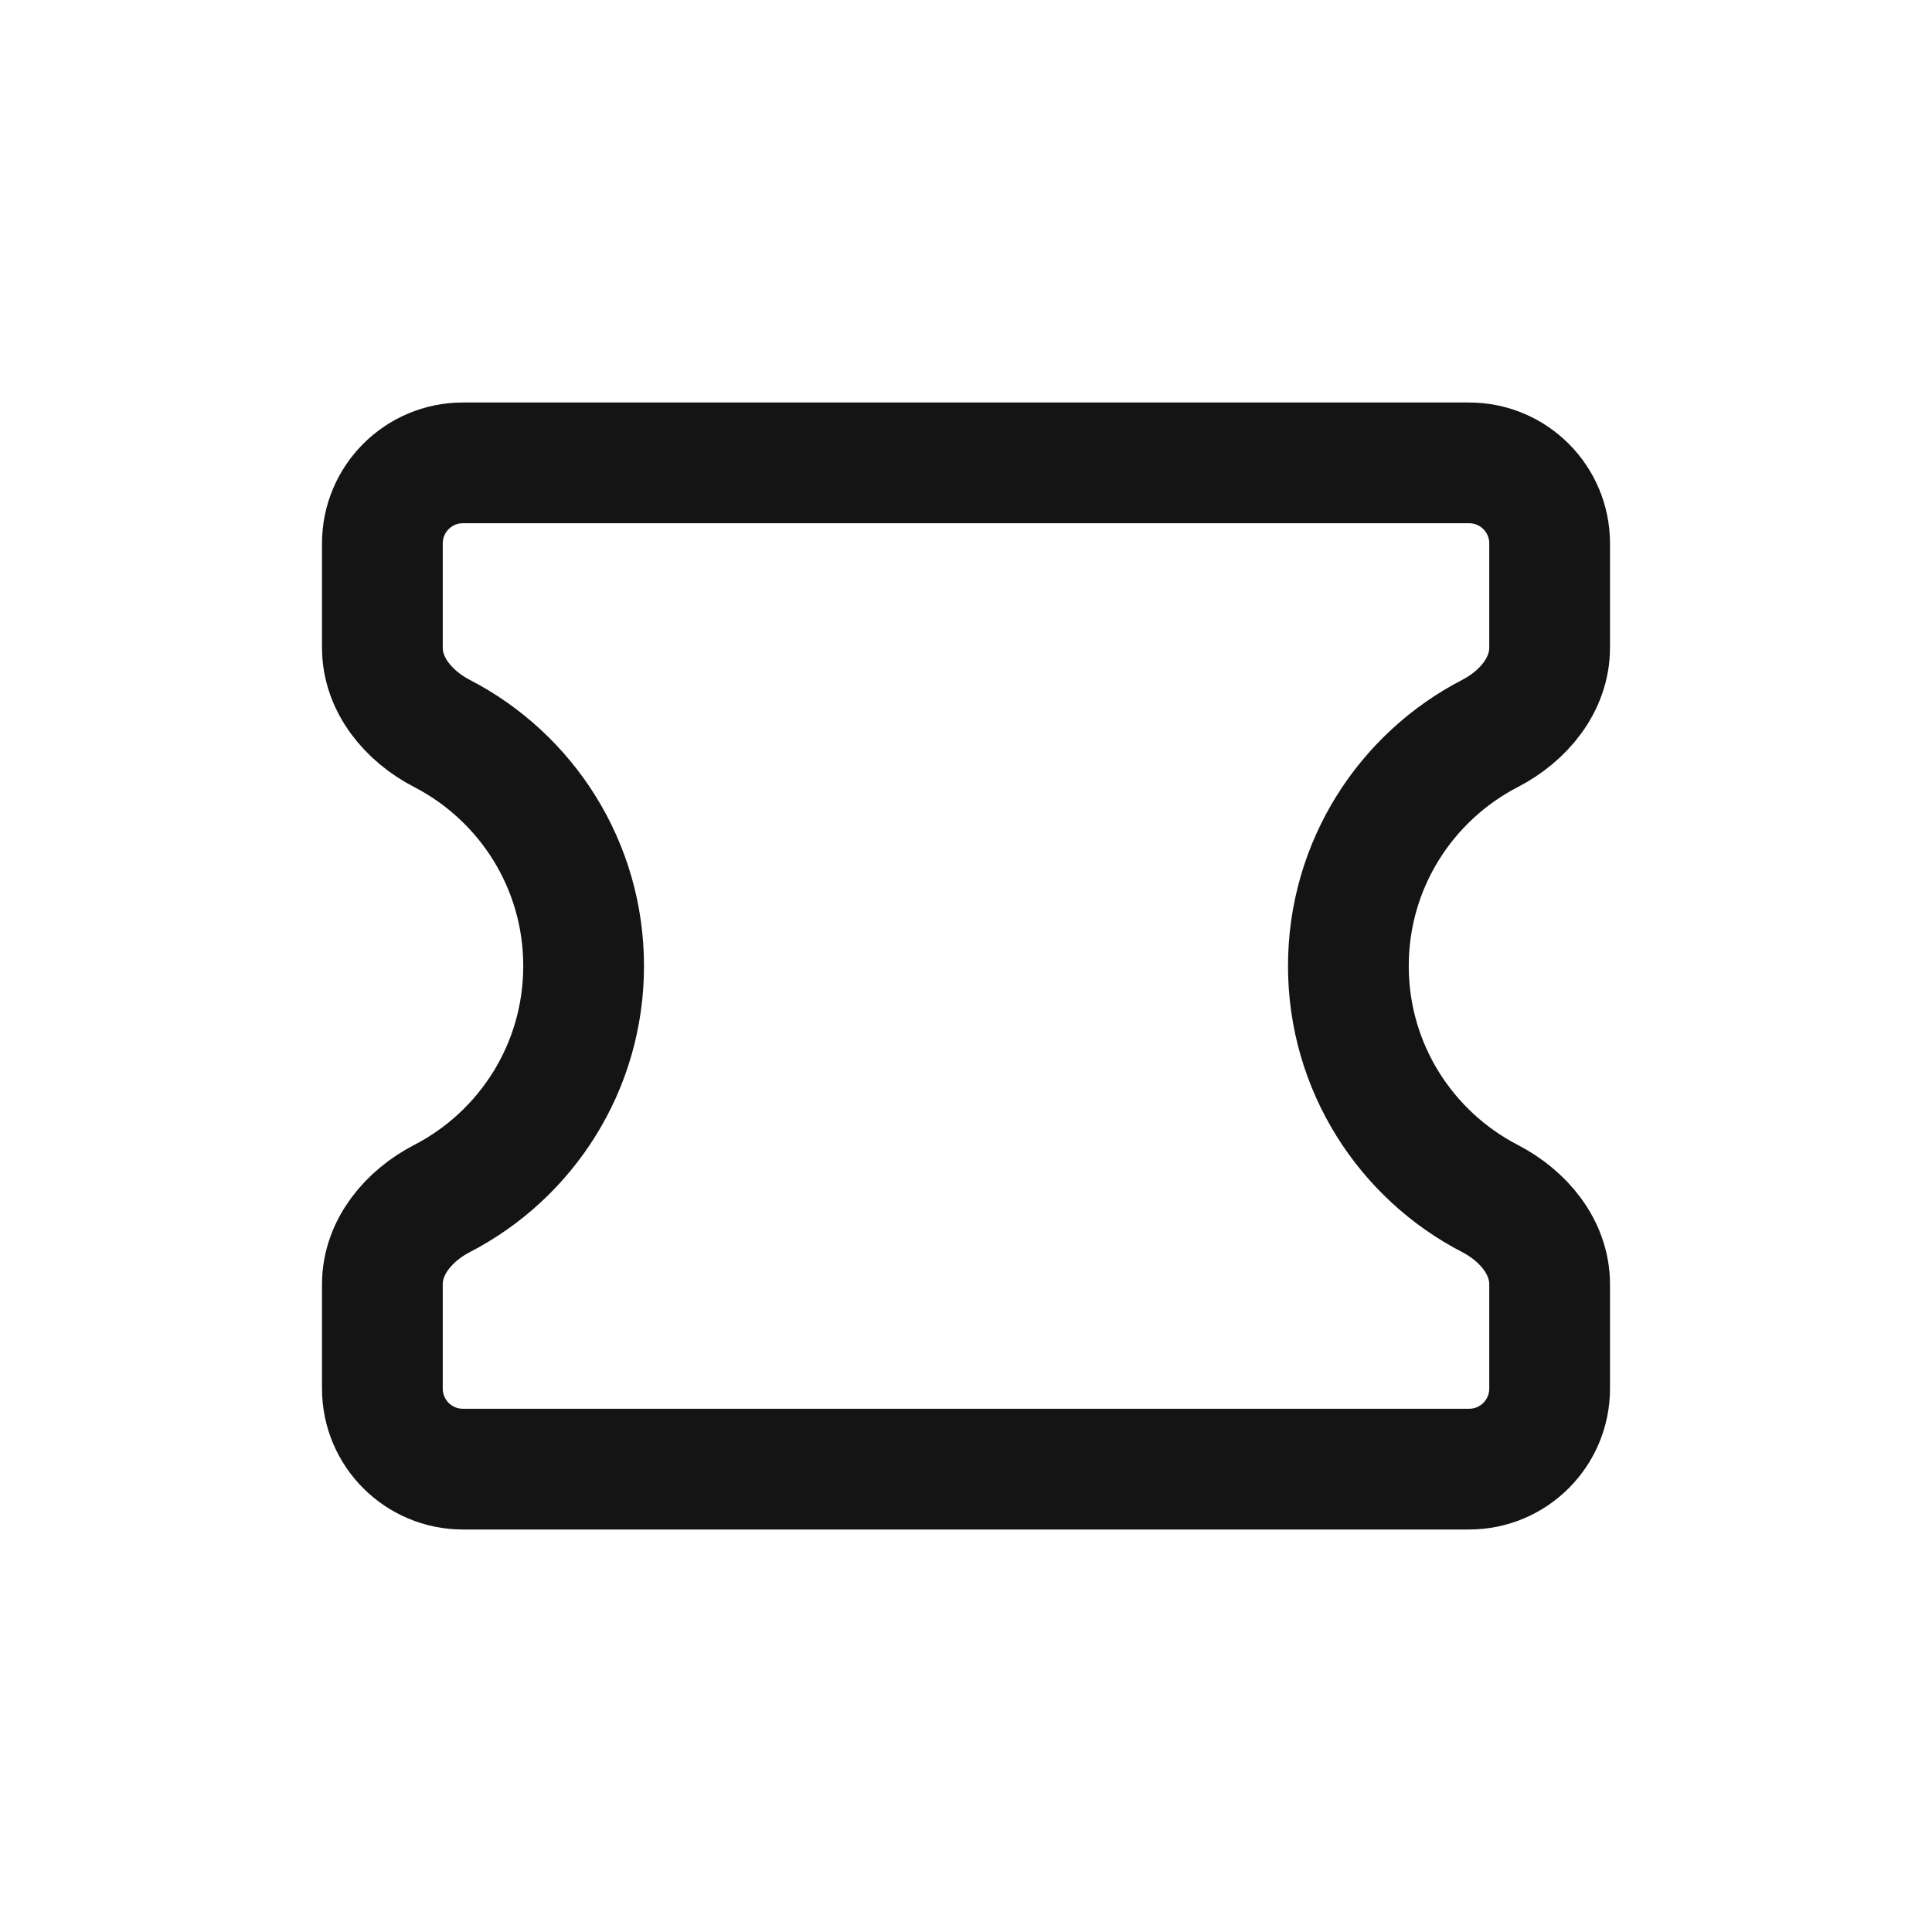 <svg width="24" height="24" viewBox="0 0 24 24" fill="none" xmlns="http://www.w3.org/2000/svg">
<path d="M19.25 6.75C19.25 6.198 18.802 5.75 18.25 5.75H5.75C5.198 5.75 4.75 6.198 4.75 6.75V8.046C4.75 8.509 5.078 8.898 5.49 9.111C6.536 9.651 7.25 10.742 7.25 12C7.25 13.258 6.536 14.349 5.49 14.889C5.078 15.102 4.75 15.491 4.75 15.954V17.25C4.75 17.802 5.198 18.25 5.75 18.25H18.25C18.802 18.25 19.25 17.802 19.25 17.25V15.954C19.25 15.491 18.922 15.102 18.51 14.889C17.465 14.349 16.75 13.258 16.75 12C16.75 10.742 17.465 9.651 18.51 9.111C18.922 8.898 19.25 8.509 19.25 8.046V6.75Z" stroke="#141414" stroke-width="1.5" stroke-linecap="round" stroke-linejoin="round"/>
</svg>
